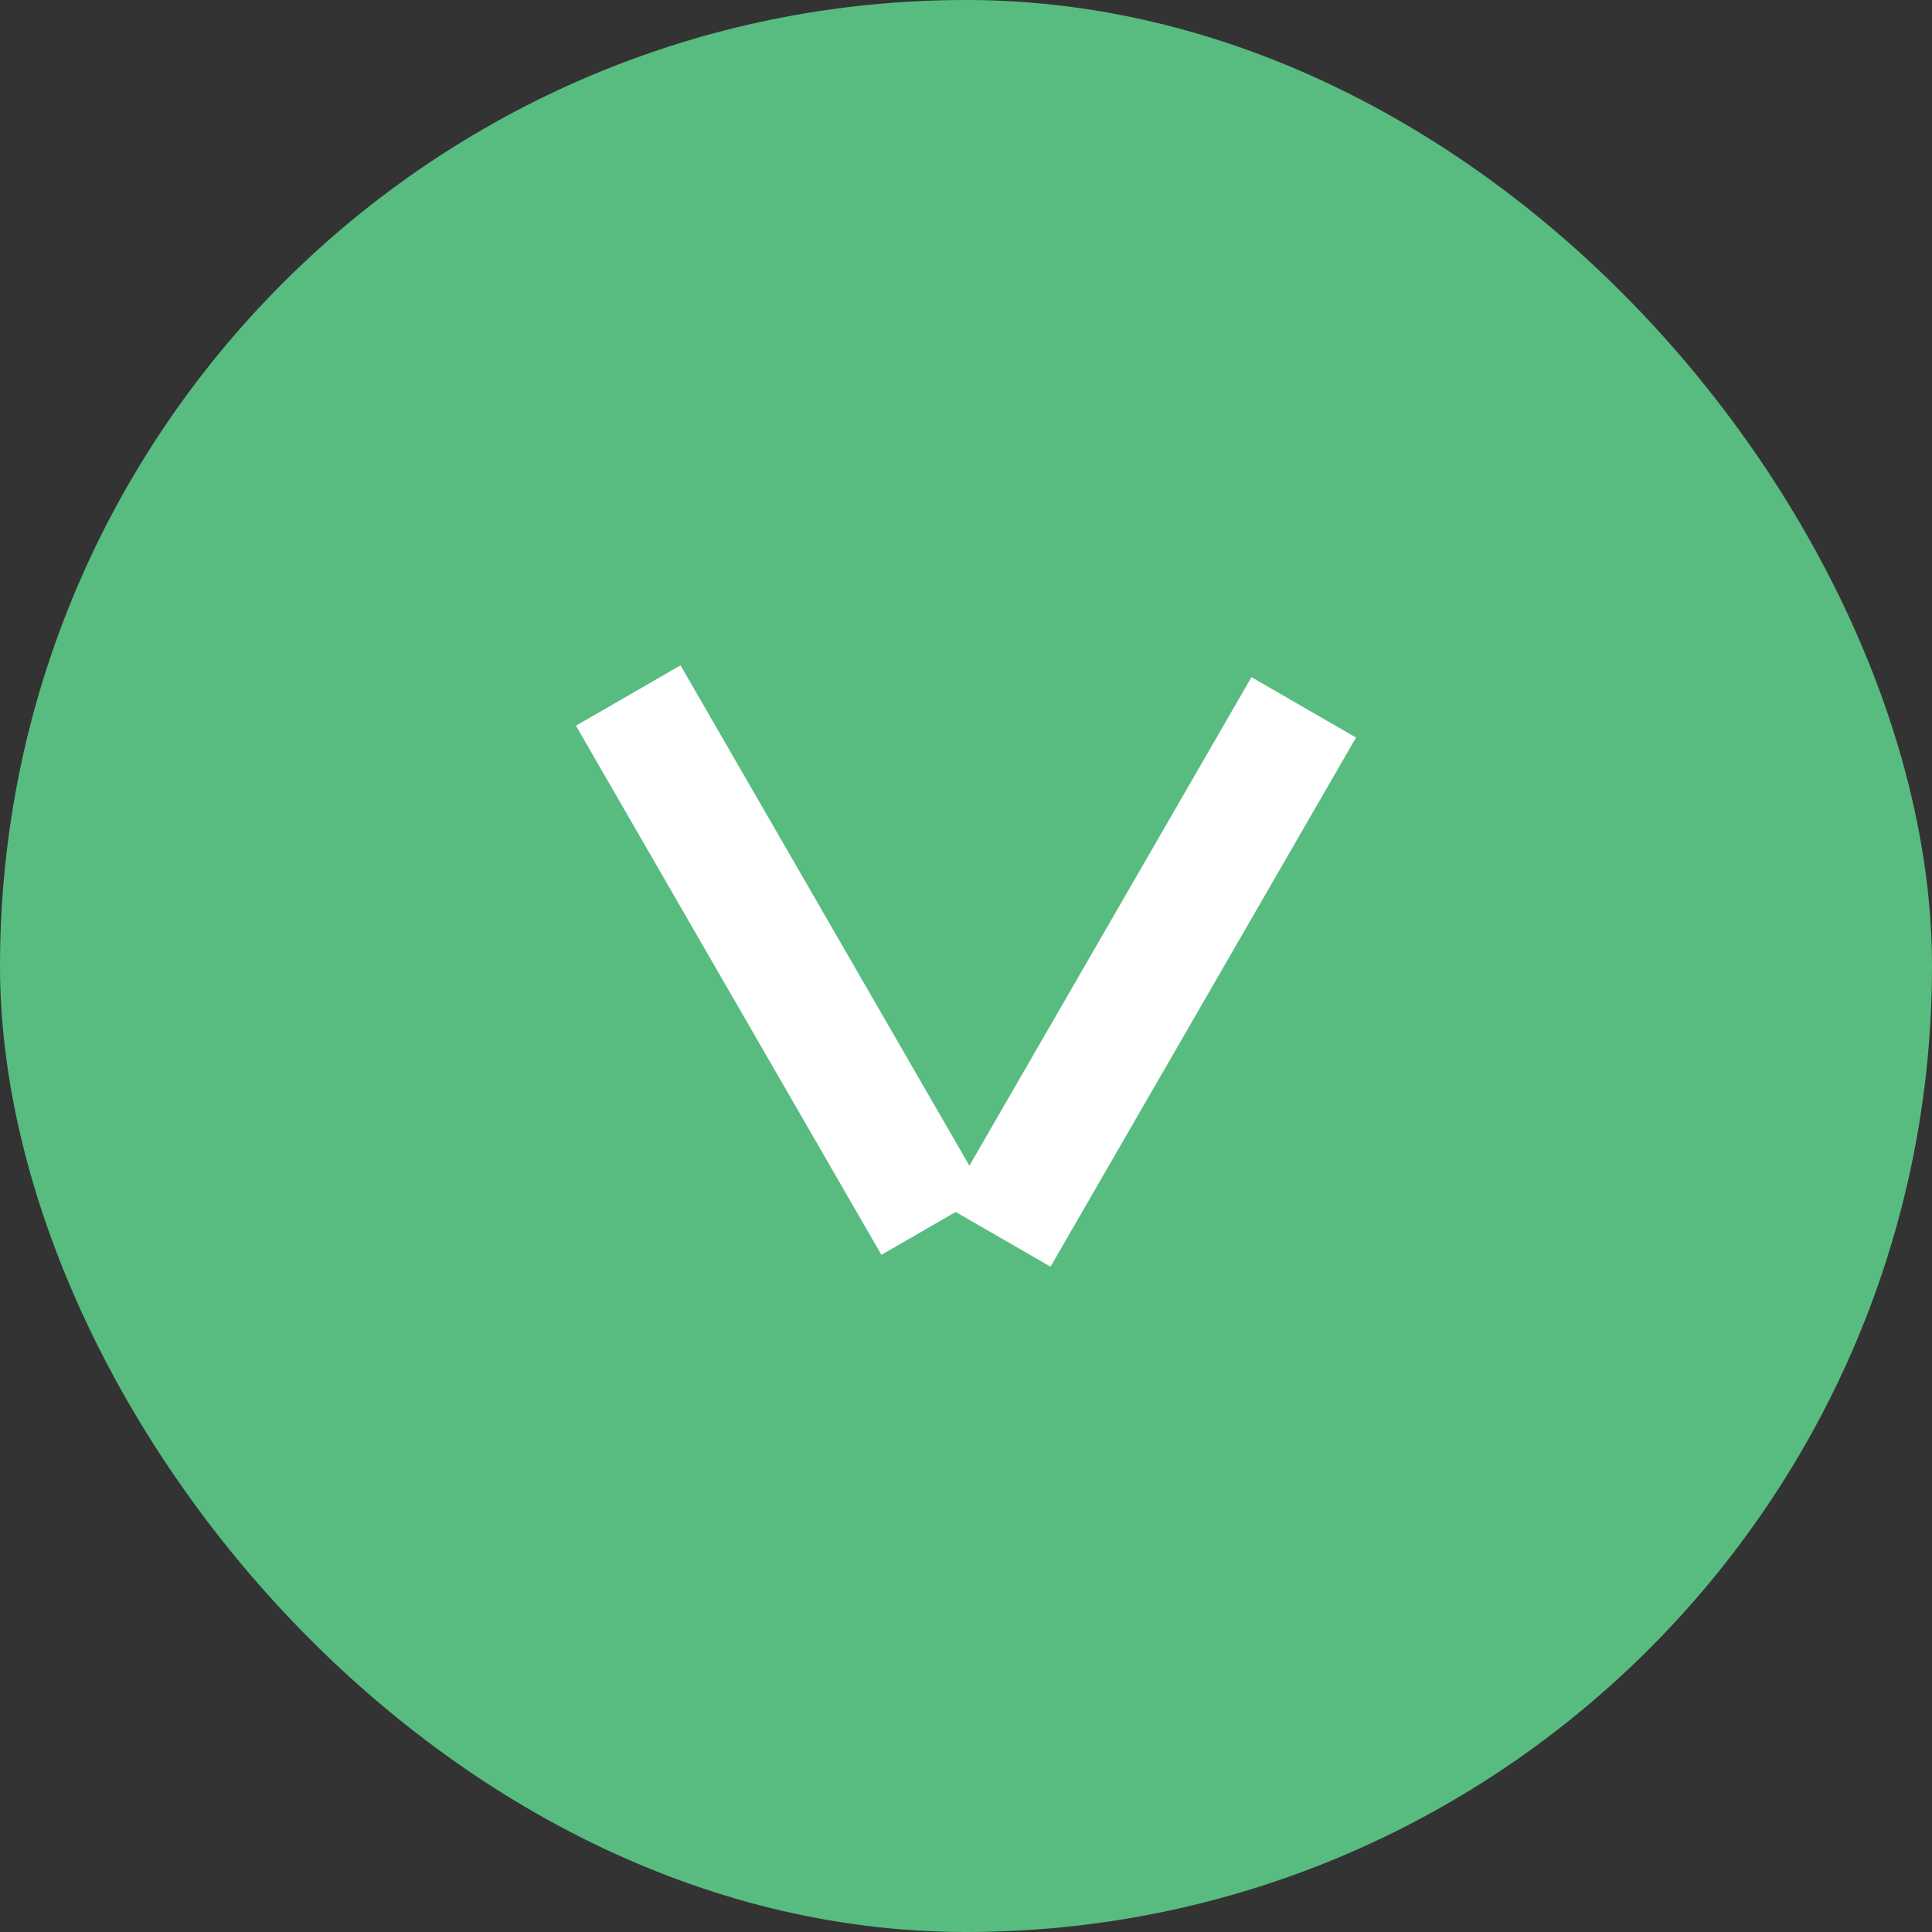 <svg xmlns="http://www.w3.org/2000/svg" width="64" height="64" viewBox="0 0 64 64" fill="none"><rect x="0" y="0" width="64" height="64" fill="#333333" stroke="none"/><rect width="64" height="64" rx="32" fill="#58BC80"></rect><path d="M43.188 23.432L33.068 40.961" stroke="white" stroke-width="4"></path><path d="M20.811 23.04L30.93 40.568" stroke="white" stroke-width="4"></path></svg>